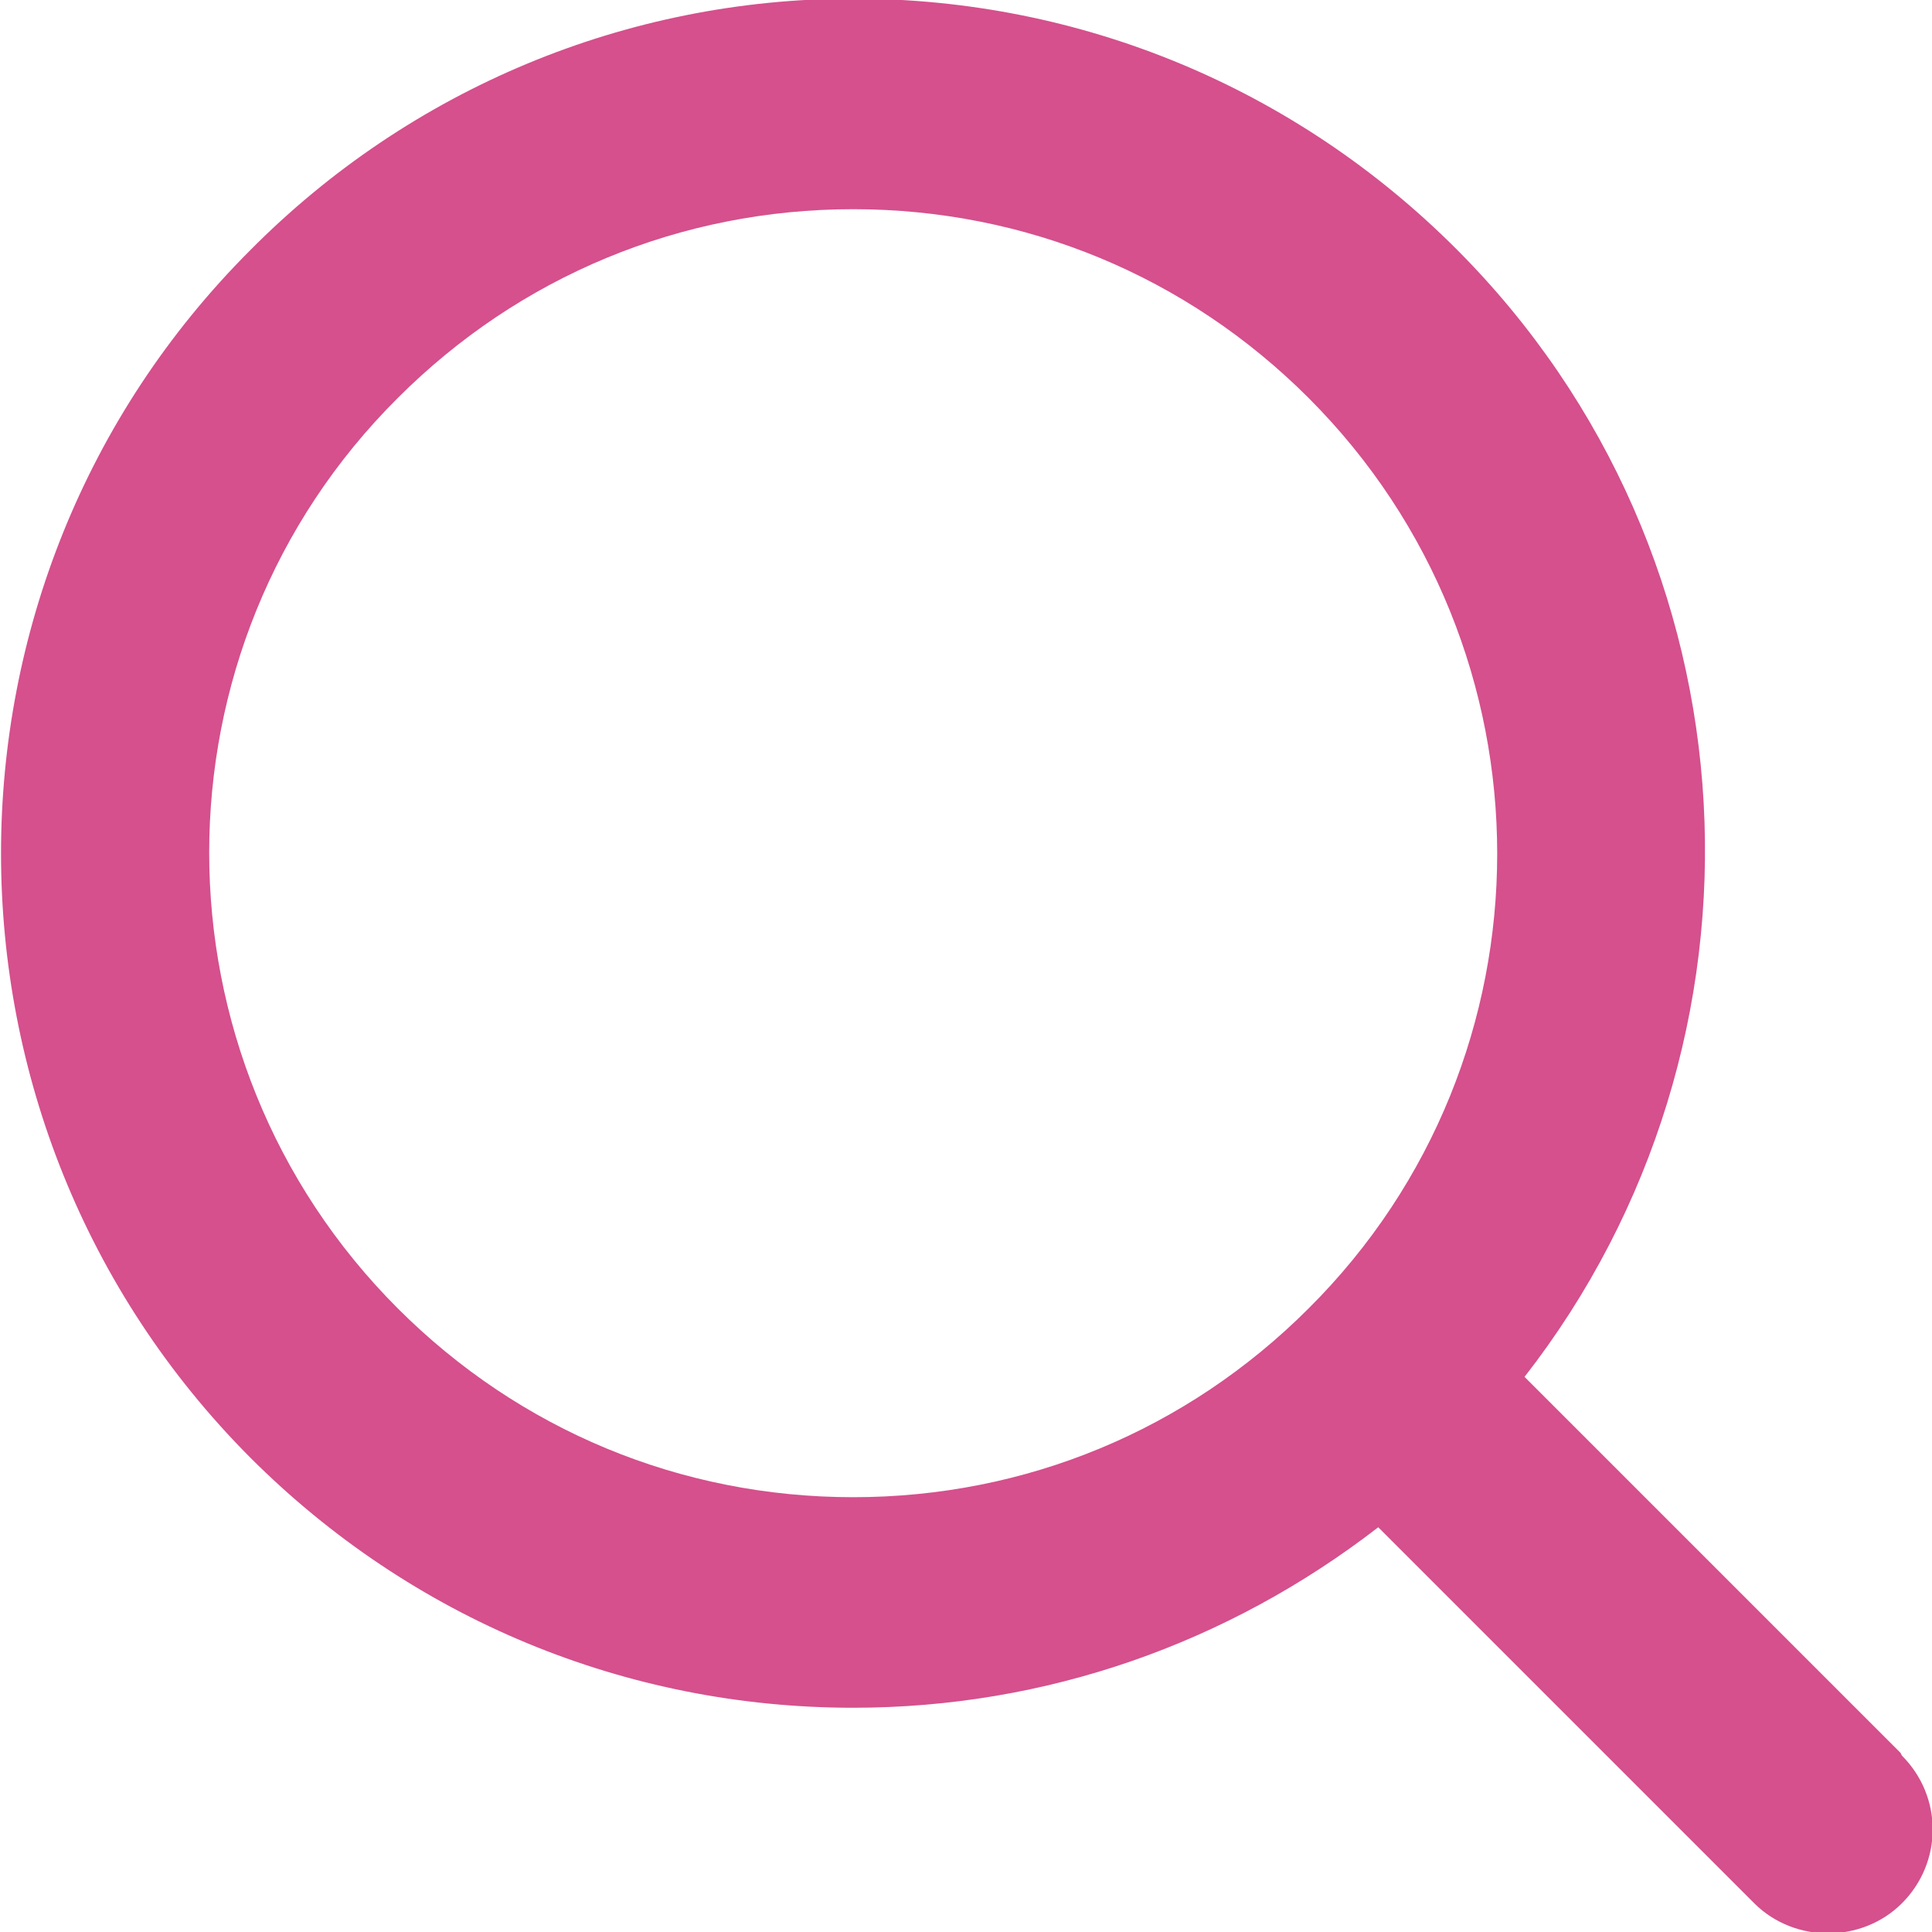 <?xml version="1.0" encoding="UTF-8"?>
<svg xmlns="http://www.w3.org/2000/svg" viewBox="0 0 14.13 14.13">
  <defs>
    <style>
      .cls-1 {
        fill: #d5508d;
        stroke-width: 0px;
      }
    </style>
  </defs>
    <path class="cls-1" d="M13.9,12.82l-2.75-2.75c1.91-2.45,1.75-6-.5-8.25-1.18-1.18-2.75-1.83-4.41-1.83S3,.65,1.83,1.83c-2.43,2.43-2.43,6.39,0,8.83,1.18,1.18,2.75,1.83,4.41,1.83,1.41,0,2.74-.47,3.84-1.32l2.75,2.75c.15.15.35.22.54.22s.39-.07.54-.22c.3-.3.3-.78,0-1.08ZM2.91,9.57c-1.84-1.84-1.84-4.83,0-6.66.89-.89,2.07-1.38,3.33-1.38s2.44.49,3.33,1.38c1.84,1.84,1.84,4.83,0,6.66-.89.89-2.07,1.38-3.33,1.38s-2.44-.49-3.33-1.38Z"/>
</svg>